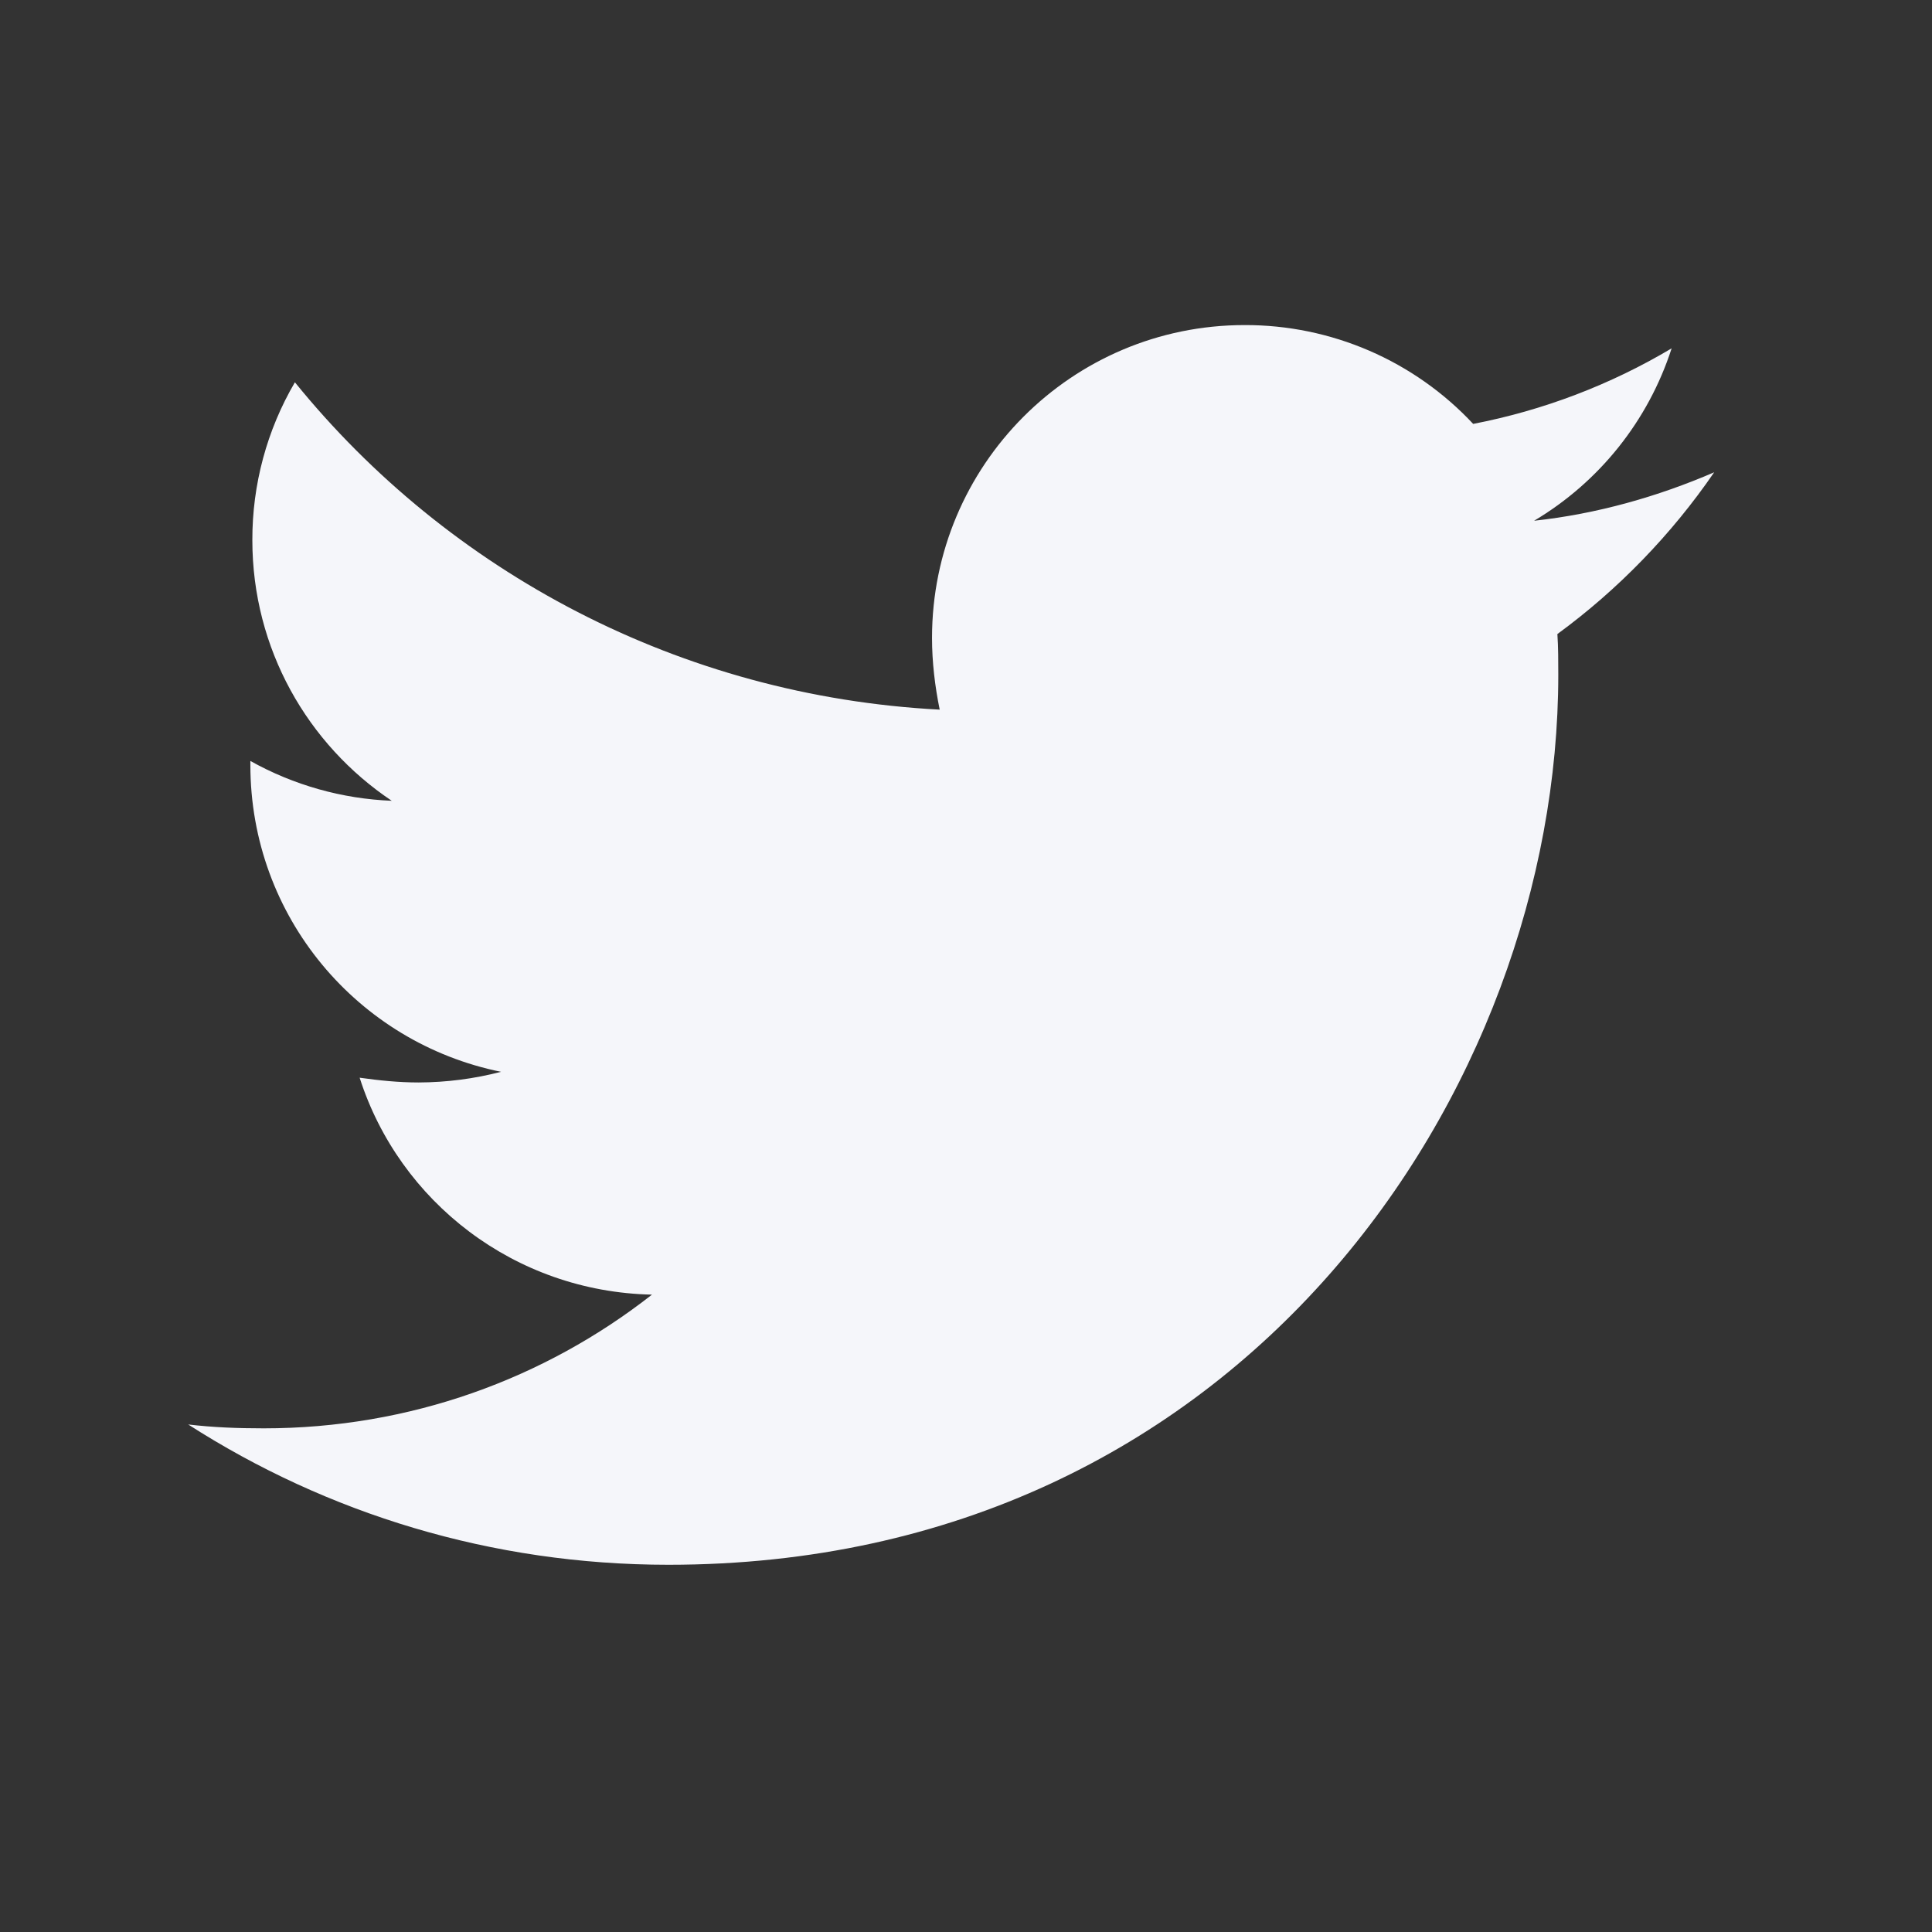 <svg width="39" height="39" viewBox="0 0 39 39" fill="none" xmlns="http://www.w3.org/2000/svg">
<rect x="0" y="0" width="39" height="39" fill="#333333" stroke="none"/>
<path d="M34.603 9.534C33.47 10.023 32.237 10.375 30.968 10.512C32.286 9.728 33.273 8.491 33.744 7.032C32.507 7.768 31.152 8.284 29.738 8.557C29.148 7.925 28.433 7.422 27.64 7.079C26.846 6.736 25.991 6.56 25.126 6.562C21.628 6.562 18.814 9.397 18.814 12.877C18.814 13.366 18.873 13.854 18.969 14.325C13.731 14.051 9.059 11.548 5.953 7.717C5.387 8.683 5.091 9.784 5.094 10.904C5.094 13.096 6.209 15.028 7.908 16.165C6.906 16.125 5.929 15.85 5.054 15.361V15.439C5.054 18.508 7.223 21.051 10.114 21.636C9.571 21.777 9.013 21.849 8.452 21.851C8.041 21.851 7.652 21.81 7.26 21.755C8.06 24.257 10.388 26.075 13.161 26.134C10.992 27.833 8.274 28.833 5.324 28.833C4.794 28.833 4.306 28.814 3.799 28.755C6.597 30.55 9.918 31.587 13.494 31.587C25.104 31.587 31.456 21.969 31.456 13.621C31.456 13.347 31.456 13.073 31.438 12.799C32.667 11.9 33.744 10.786 34.603 9.534Z" fill="#F5F6FA"/>
</svg>
